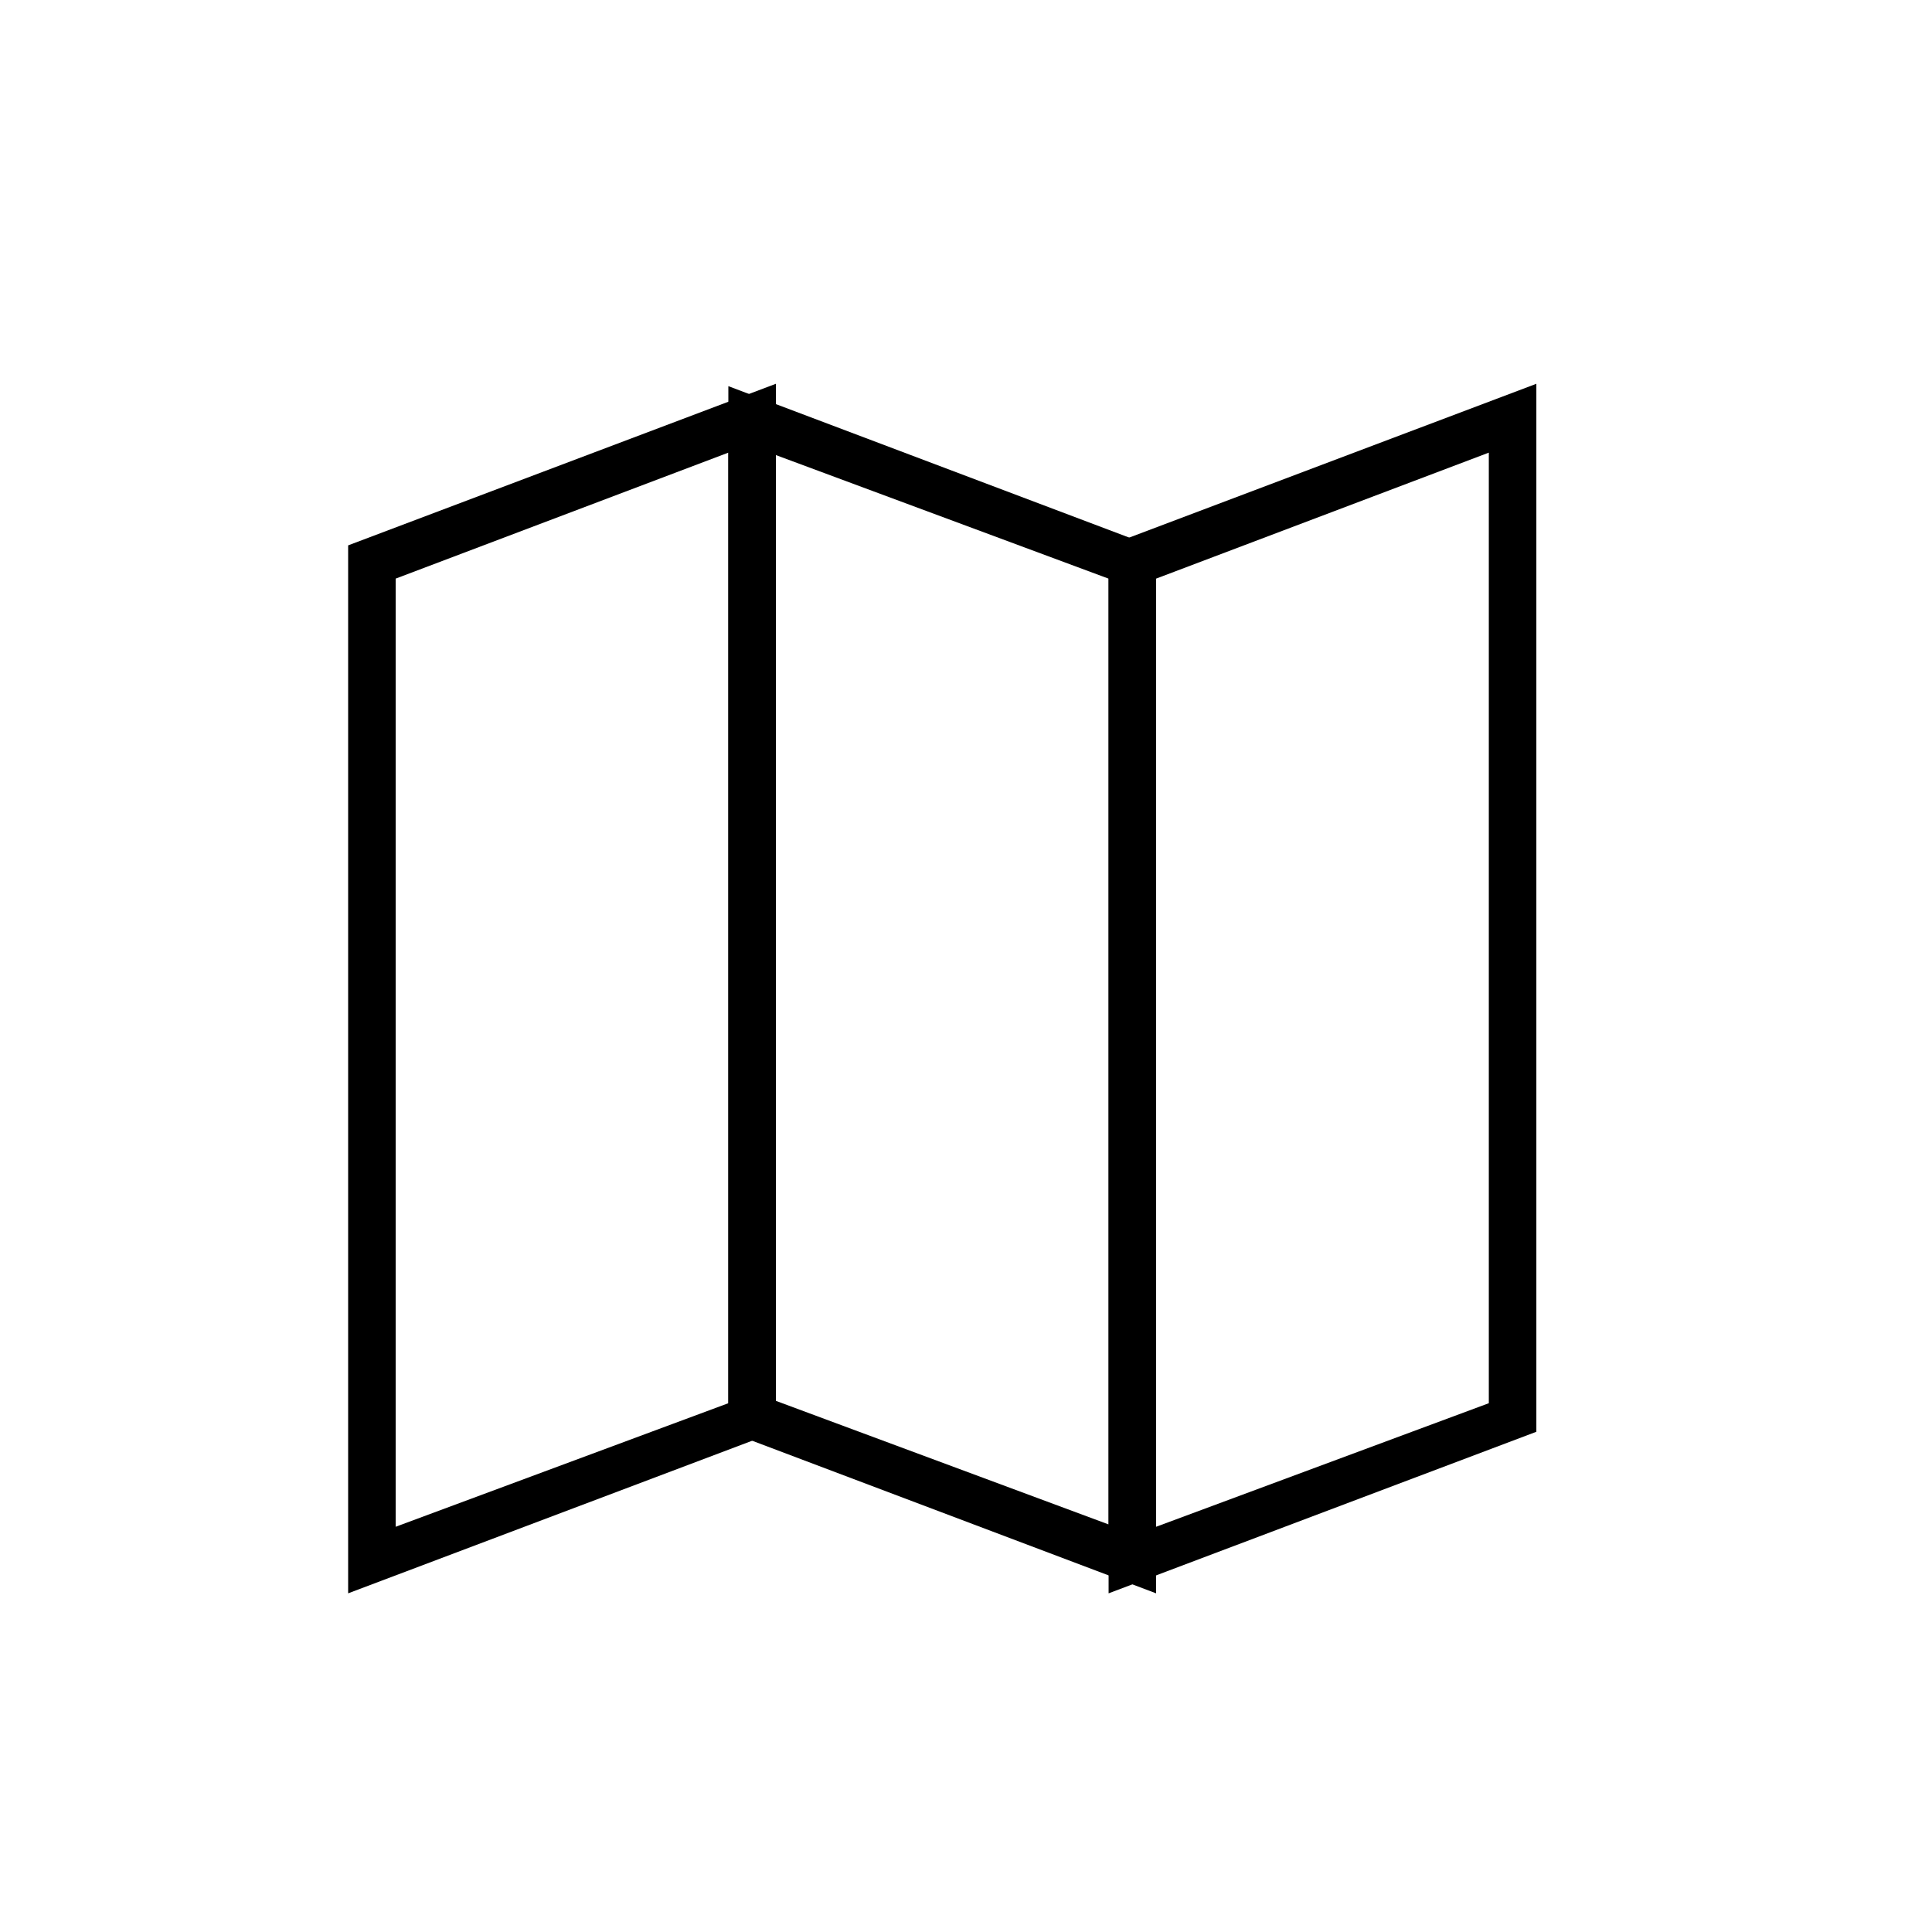 <?xml version="1.0" encoding="UTF-8"?>
<!-- The Best Svg Icon site in the world: iconSvg.co, Visit us! https://iconsvg.co -->
<svg fill="#000000" width="800px" height="800px" version="1.1" viewBox="144 144 512 512" xmlns="http://www.w3.org/2000/svg">
 <g>
  <path d="m236.26 566.25v-277.72l113.36-42.824v277.73zm12.594-268.91v251.27l88.168-32.746v-251.91z"/>
  <path d="m437.79 566.25v-277.72l113.36-42.824v277.73zm12.594-268.91v251.27l88.168-32.746v-251.91z"/>
  <path d="m450.38 566.25-113.36-42.824v-277.09l113.36 42.824zm-100.76-51.008 88.168 32.746v-250.64l-88.168-32.746z"/>
 </g>
</svg>